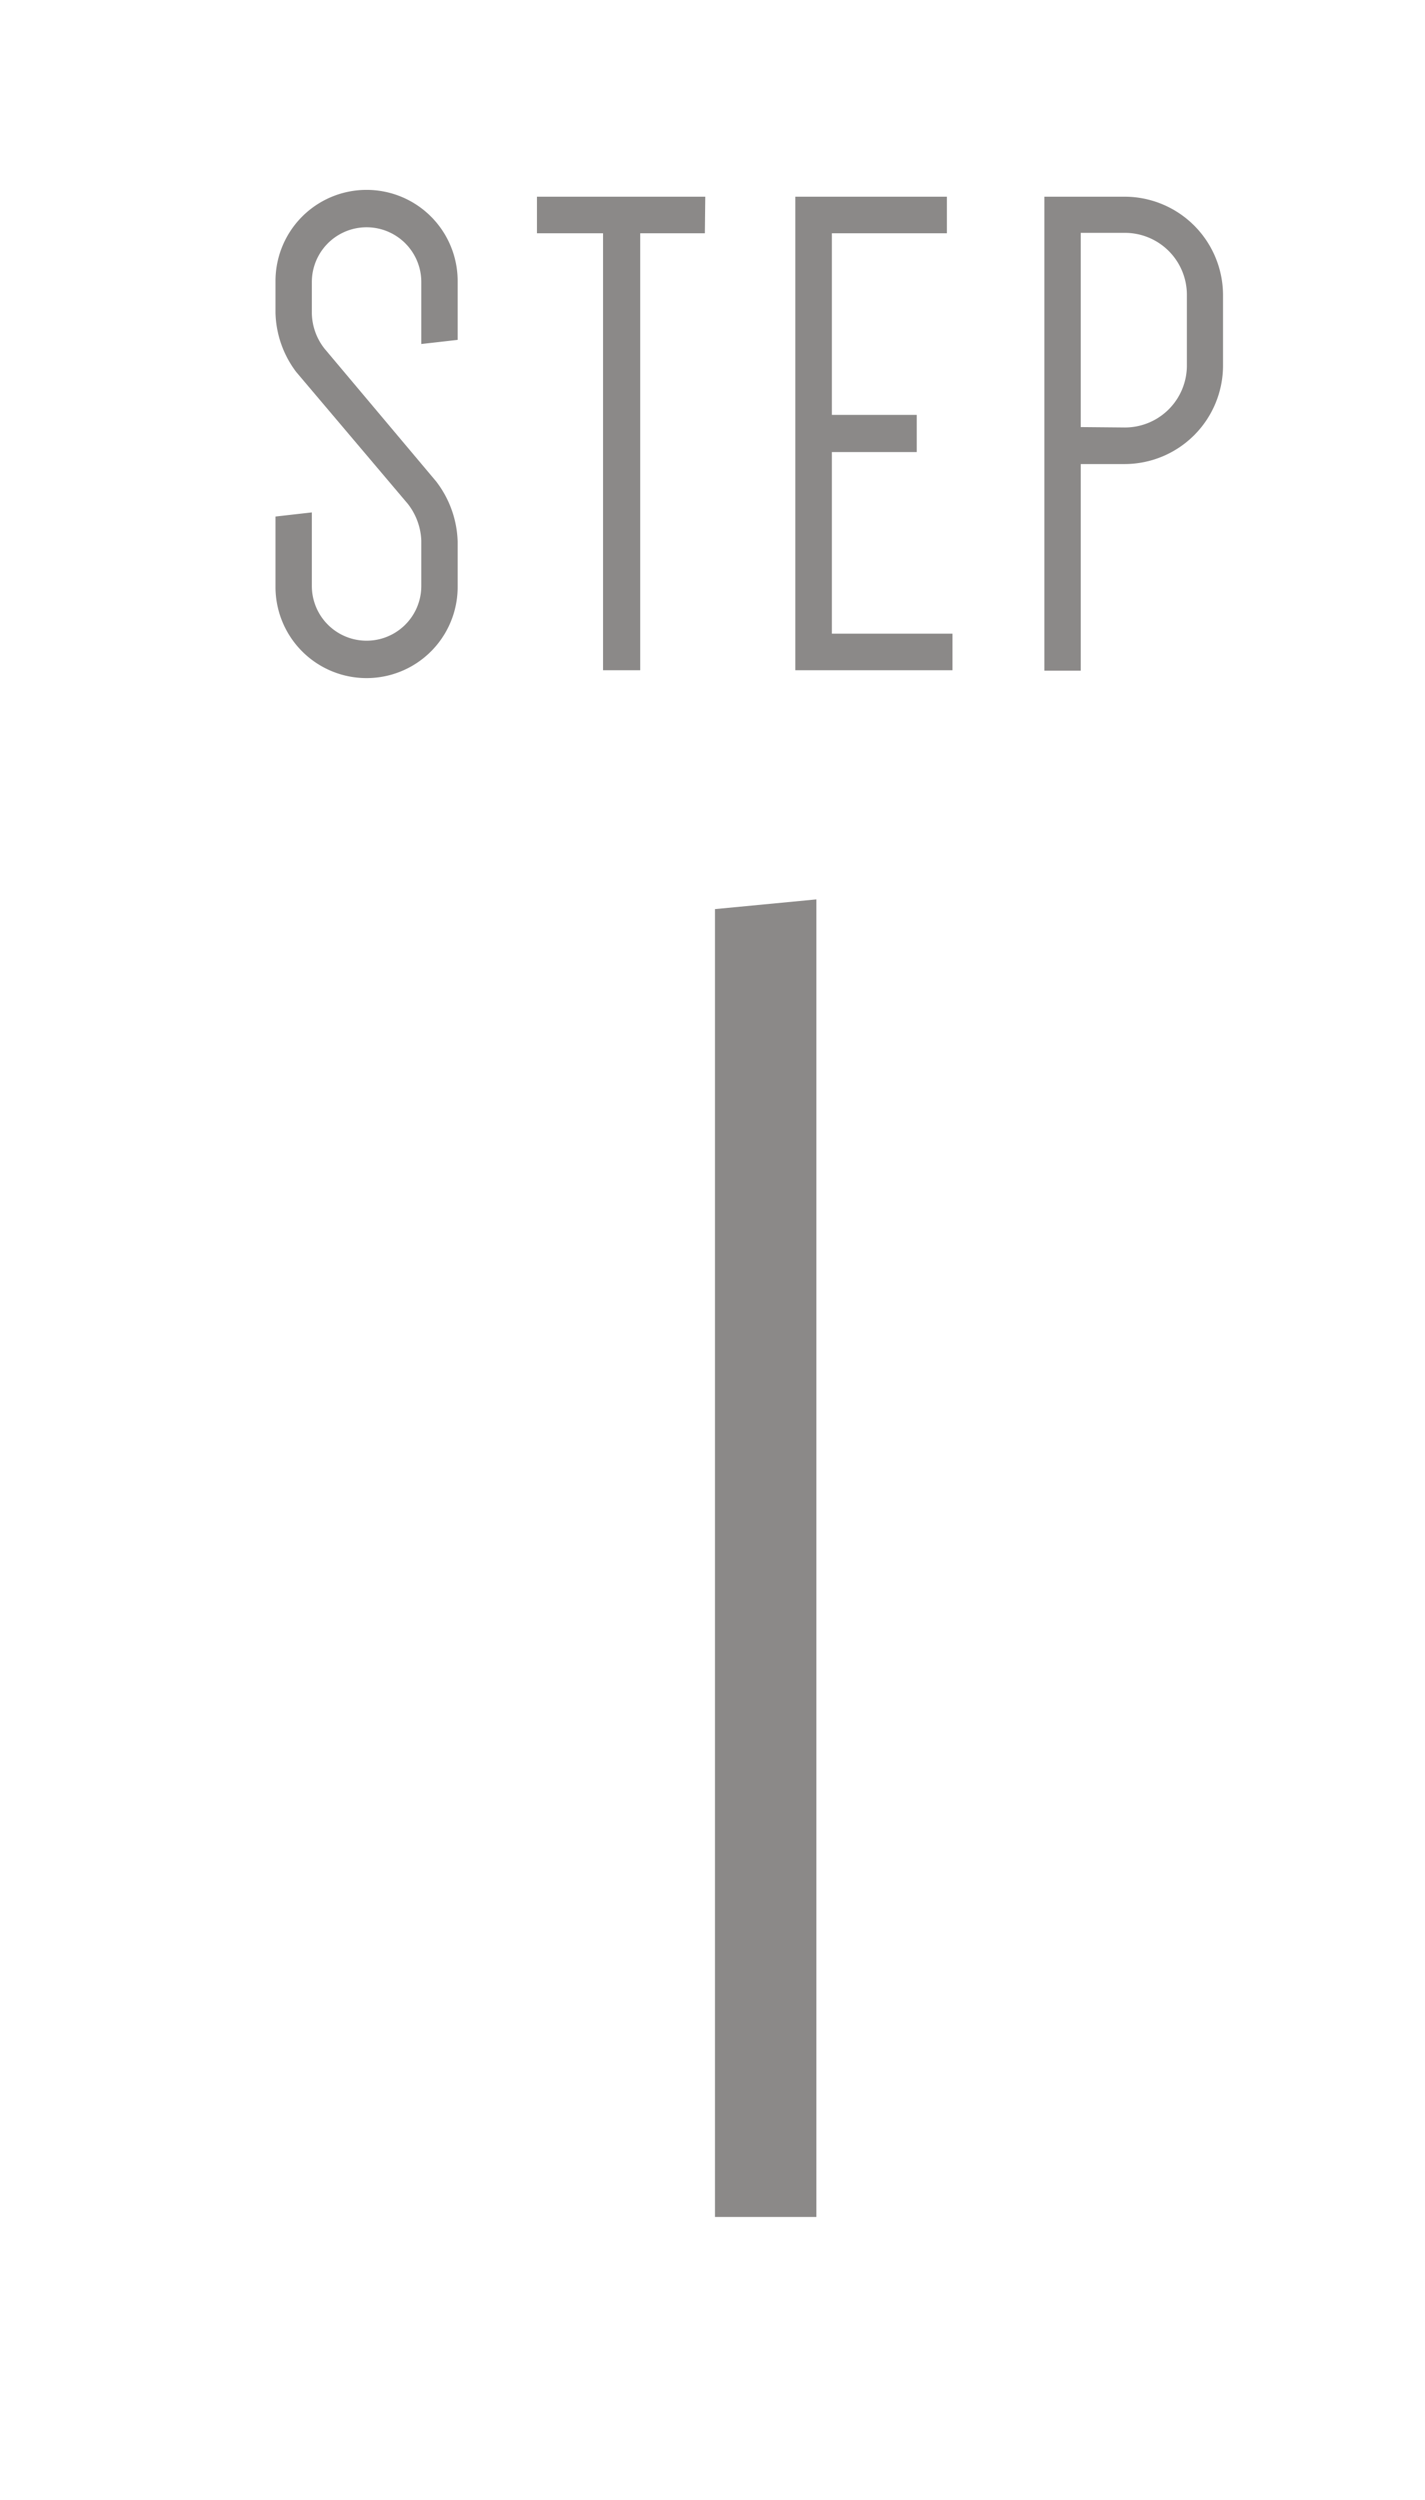 <svg xmlns="http://www.w3.org/2000/svg" viewBox="0 0 69 121" width="69" height="121"><defs><style>.cls-1{fill:#8b8988;}.cls-2{fill:none;}</style></defs><g id="レイヤー_2" data-name="レイヤー 2"><g id="情報"><path class="cls-1" d="M34.62,107.3V44l4.91-.47V107.3Z"/><path class="cls-1" d="M14.34,18a4.94,4.94,0,0,1-1-2.86V13.6a4.41,4.41,0,1,1,8.82,0v2.85l-1.76.2v-3a2.65,2.65,0,1,0-5.3,0v1.52a2.85,2.85,0,0,0,.61,1.7l5.4,6.42a5,5,0,0,1,1.05,2.92v2.2a4.41,4.41,0,1,1-8.82,0V25l1.76-.2v3.56a2.65,2.65,0,0,0,5.3,0v-2.2a3.08,3.08,0,0,0-.65-1.77Z"/><path class="cls-1" d="M34.13,11.29H31V32.44h-1.8V11.29H26V9.52h8.15Z"/><path class="cls-1" d="M40.28,11.29v8.79h4.11v1.8H40.28v8.79h5.84v1.77H38.51V9.52h7.34v1.77Z"/><path class="cls-1" d="M52.33,22.46v10H50.57V9.52h3.9a4.77,4.77,0,0,1,4.75,4.75V17.7a4.77,4.77,0,0,1-4.75,4.76Zm2.14-1.77a3,3,0,0,0,3-3V14.27a3,3,0,0,0-3-3H52.33v9.4Z"/><rect class="cls-2" width="69" height="121"/></g></g></svg>